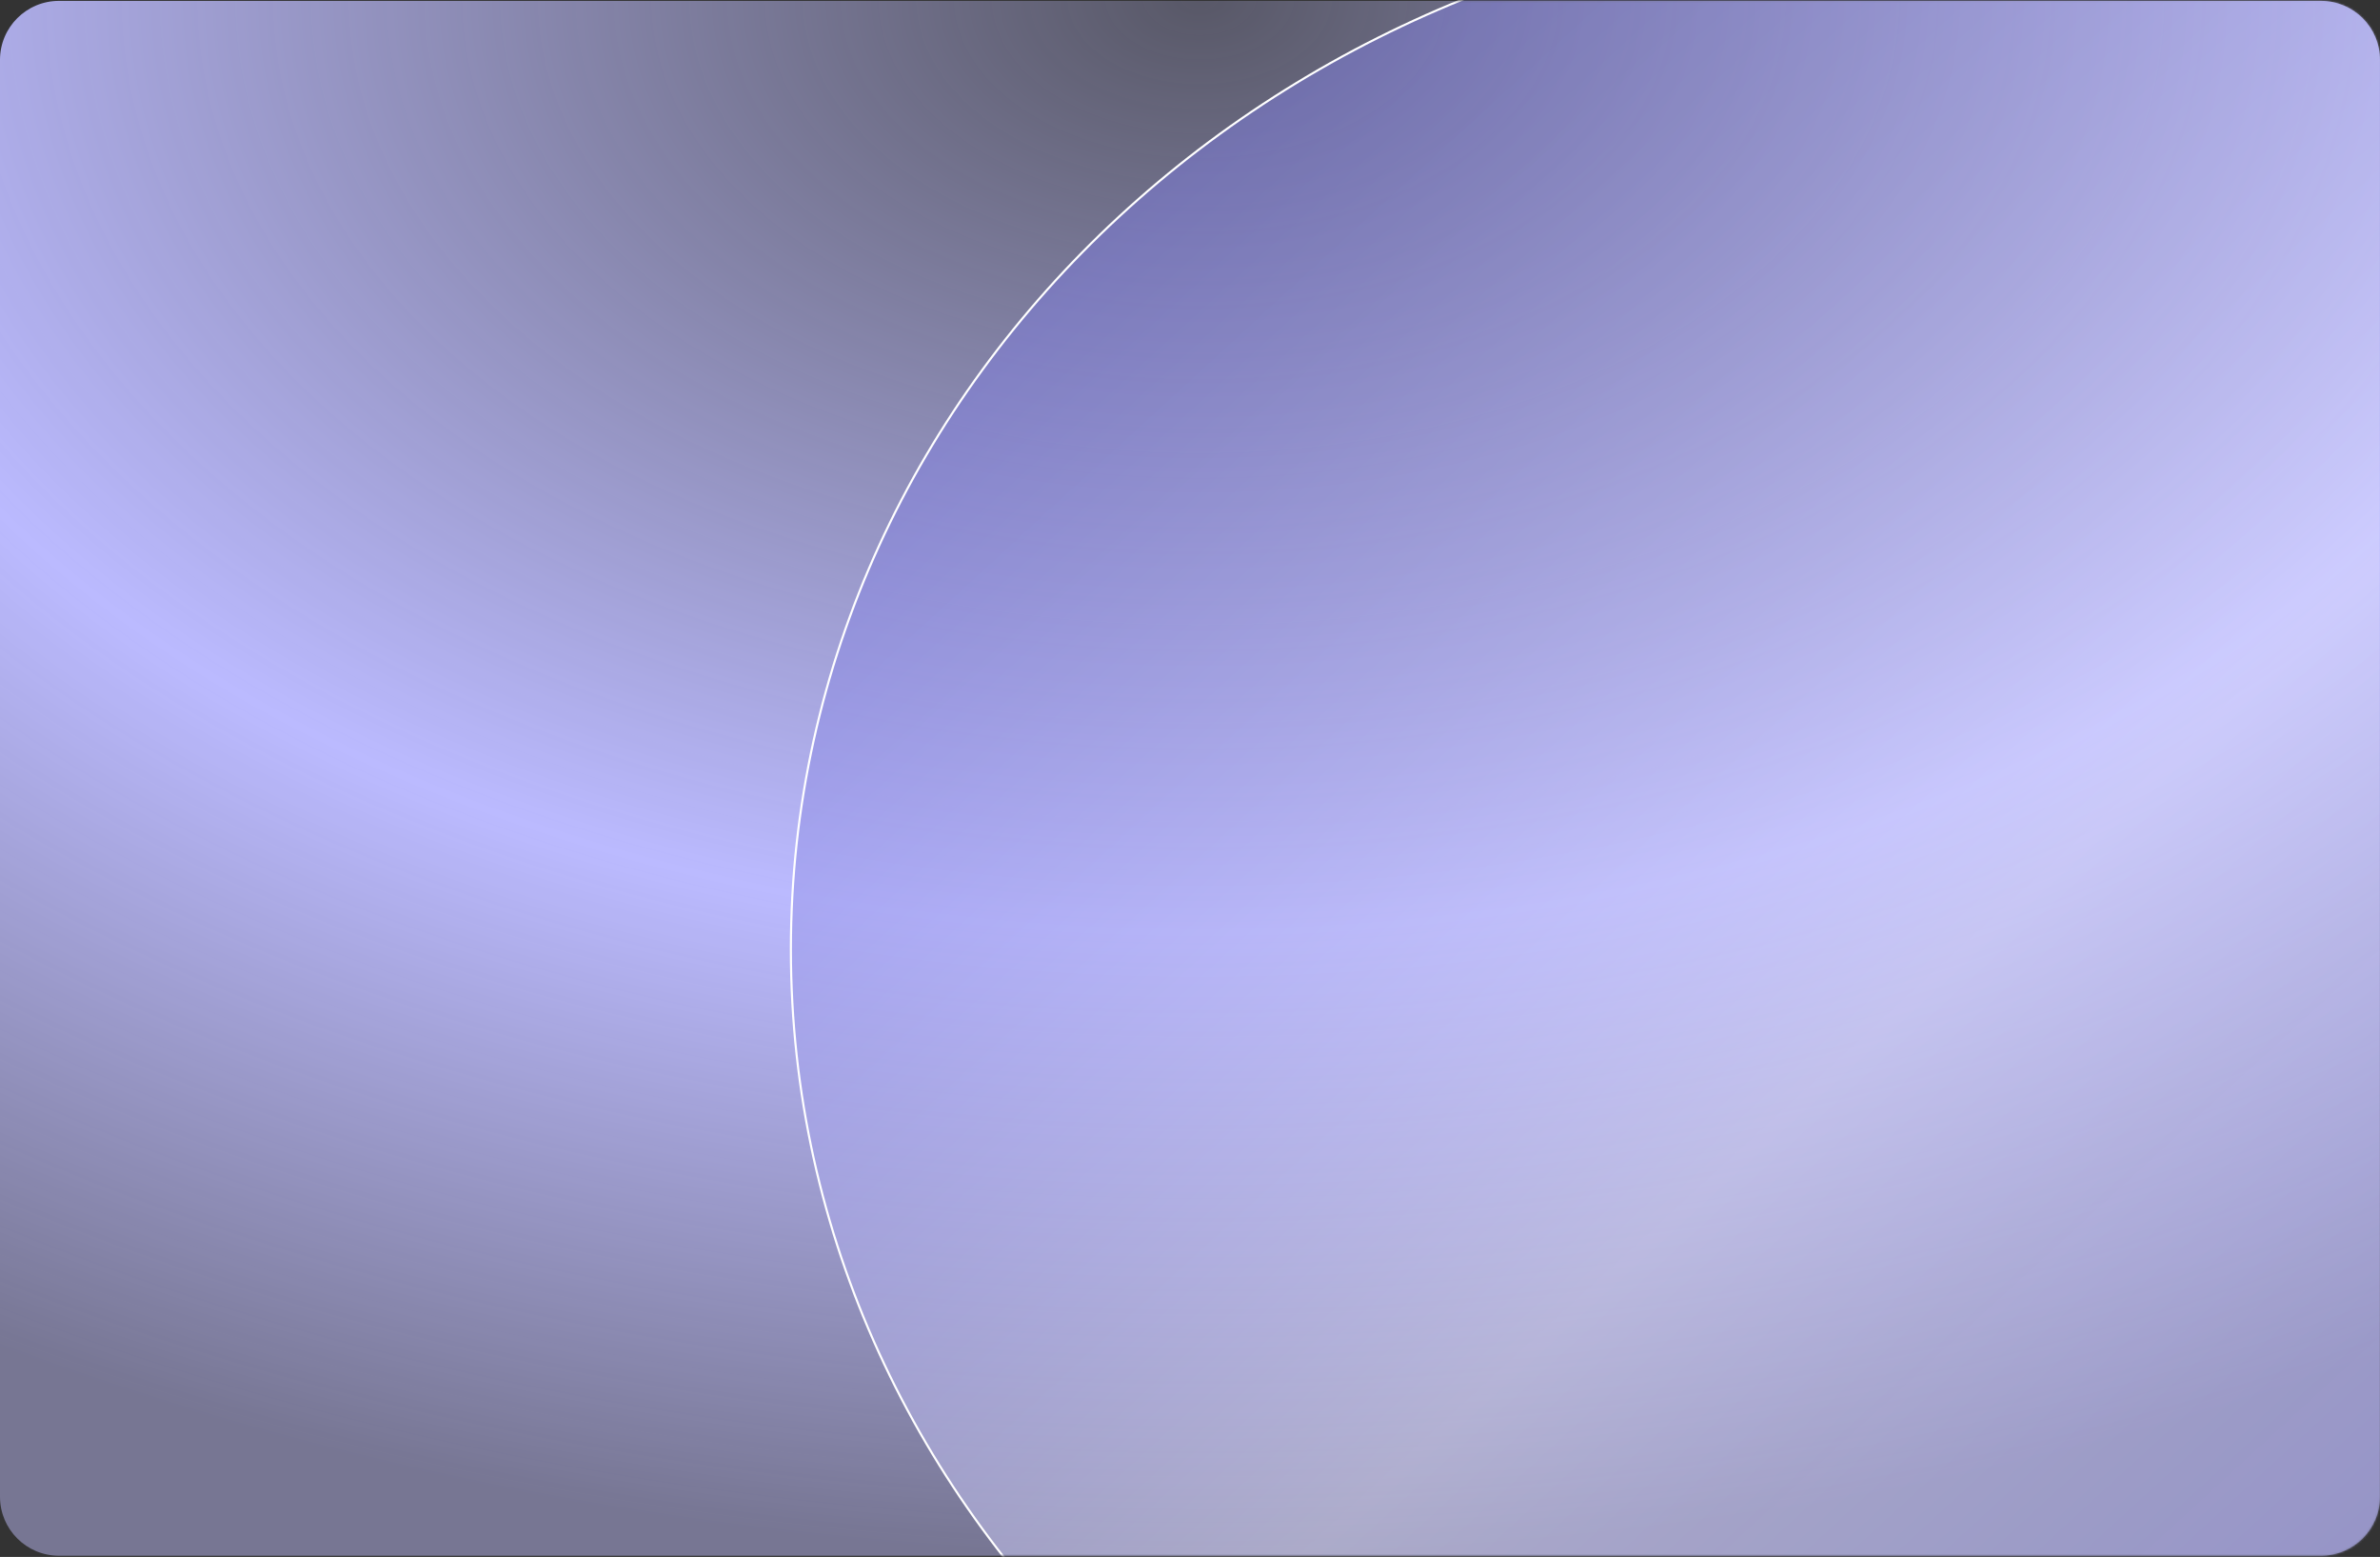 <svg width="1130" height="739" viewBox="0 0 1130 739" fill="none" xmlns="http://www.w3.org/2000/svg">
<rect x="0" y="0" width="1130" height="739" fill="#333333" stroke="none"/>
<path d="M0 28.422C0 12.958 12.536 0.422 28 0.422H1102C1117.46 0.422 1130 12.958 1130 28.422V710.422C1130 725.886 1117.46 738.422 1102 738.422H28C12.536 738.422 0 725.886 0 710.422V28.422Z" fill="url(#paint0_radial_1166_44)"/>
<mask id="mask0_1166_44" style="mask-type:alpha" maskUnits="userSpaceOnUse" x="0" y="0" width="1130" height="739">
<path d="M0 28.422C0 12.958 12.536 0.422 28 0.422H1102C1117.46 0.422 1130 12.958 1130 28.422V710.422C1130 725.886 1117.46 738.422 1102 738.422H28C12.536 738.422 0 725.886 0 710.422V28.422Z" fill="#3E207F"/>
</mask>
<g mask="url(#mask0_1166_44)">
<path d="M1440.33 450.614C1440.33 722.302 1202 942.614 907.915 942.614C613.832 942.614 375.5 722.302 375.5 450.614C375.5 178.927 613.832 -41.386 907.915 -41.386C1202 -41.386 1440.33 178.927 1440.33 450.614Z" fill="url(#paint1_linear_1166_44)" fill-opacity="0.5" stroke="white"/>
</g>
<defs>
<radialGradient id="paint0_radial_1166_44" cx="0" cy="0" r="1" gradientUnits="userSpaceOnUse" gradientTransform="translate(574.125 0.422) rotate(90.708) scale(738.056 1129.99)">
<stop stop-color="#C4C3FF" stop-opacity="0.255"/>
<stop offset="0.599" stop-color="#BBBAFF"/>
<stop offset="1" stop-color="#C3C1FF" stop-opacity="0.47"/>
</radialGradient>
<linearGradient id="paint1_linear_1166_44" x1="376.724" y1="-41.886" x2="1352.9" y2="1022.49" gradientUnits="userSpaceOnUse">
<stop stop-color="#5654D4"/>
<stop offset="0.51" stop-color="#E0DFFF"/>
<stop offset="1" stop-color="#8987FC" stop-opacity="0.959"/>
</linearGradient>
</defs>
</svg>
